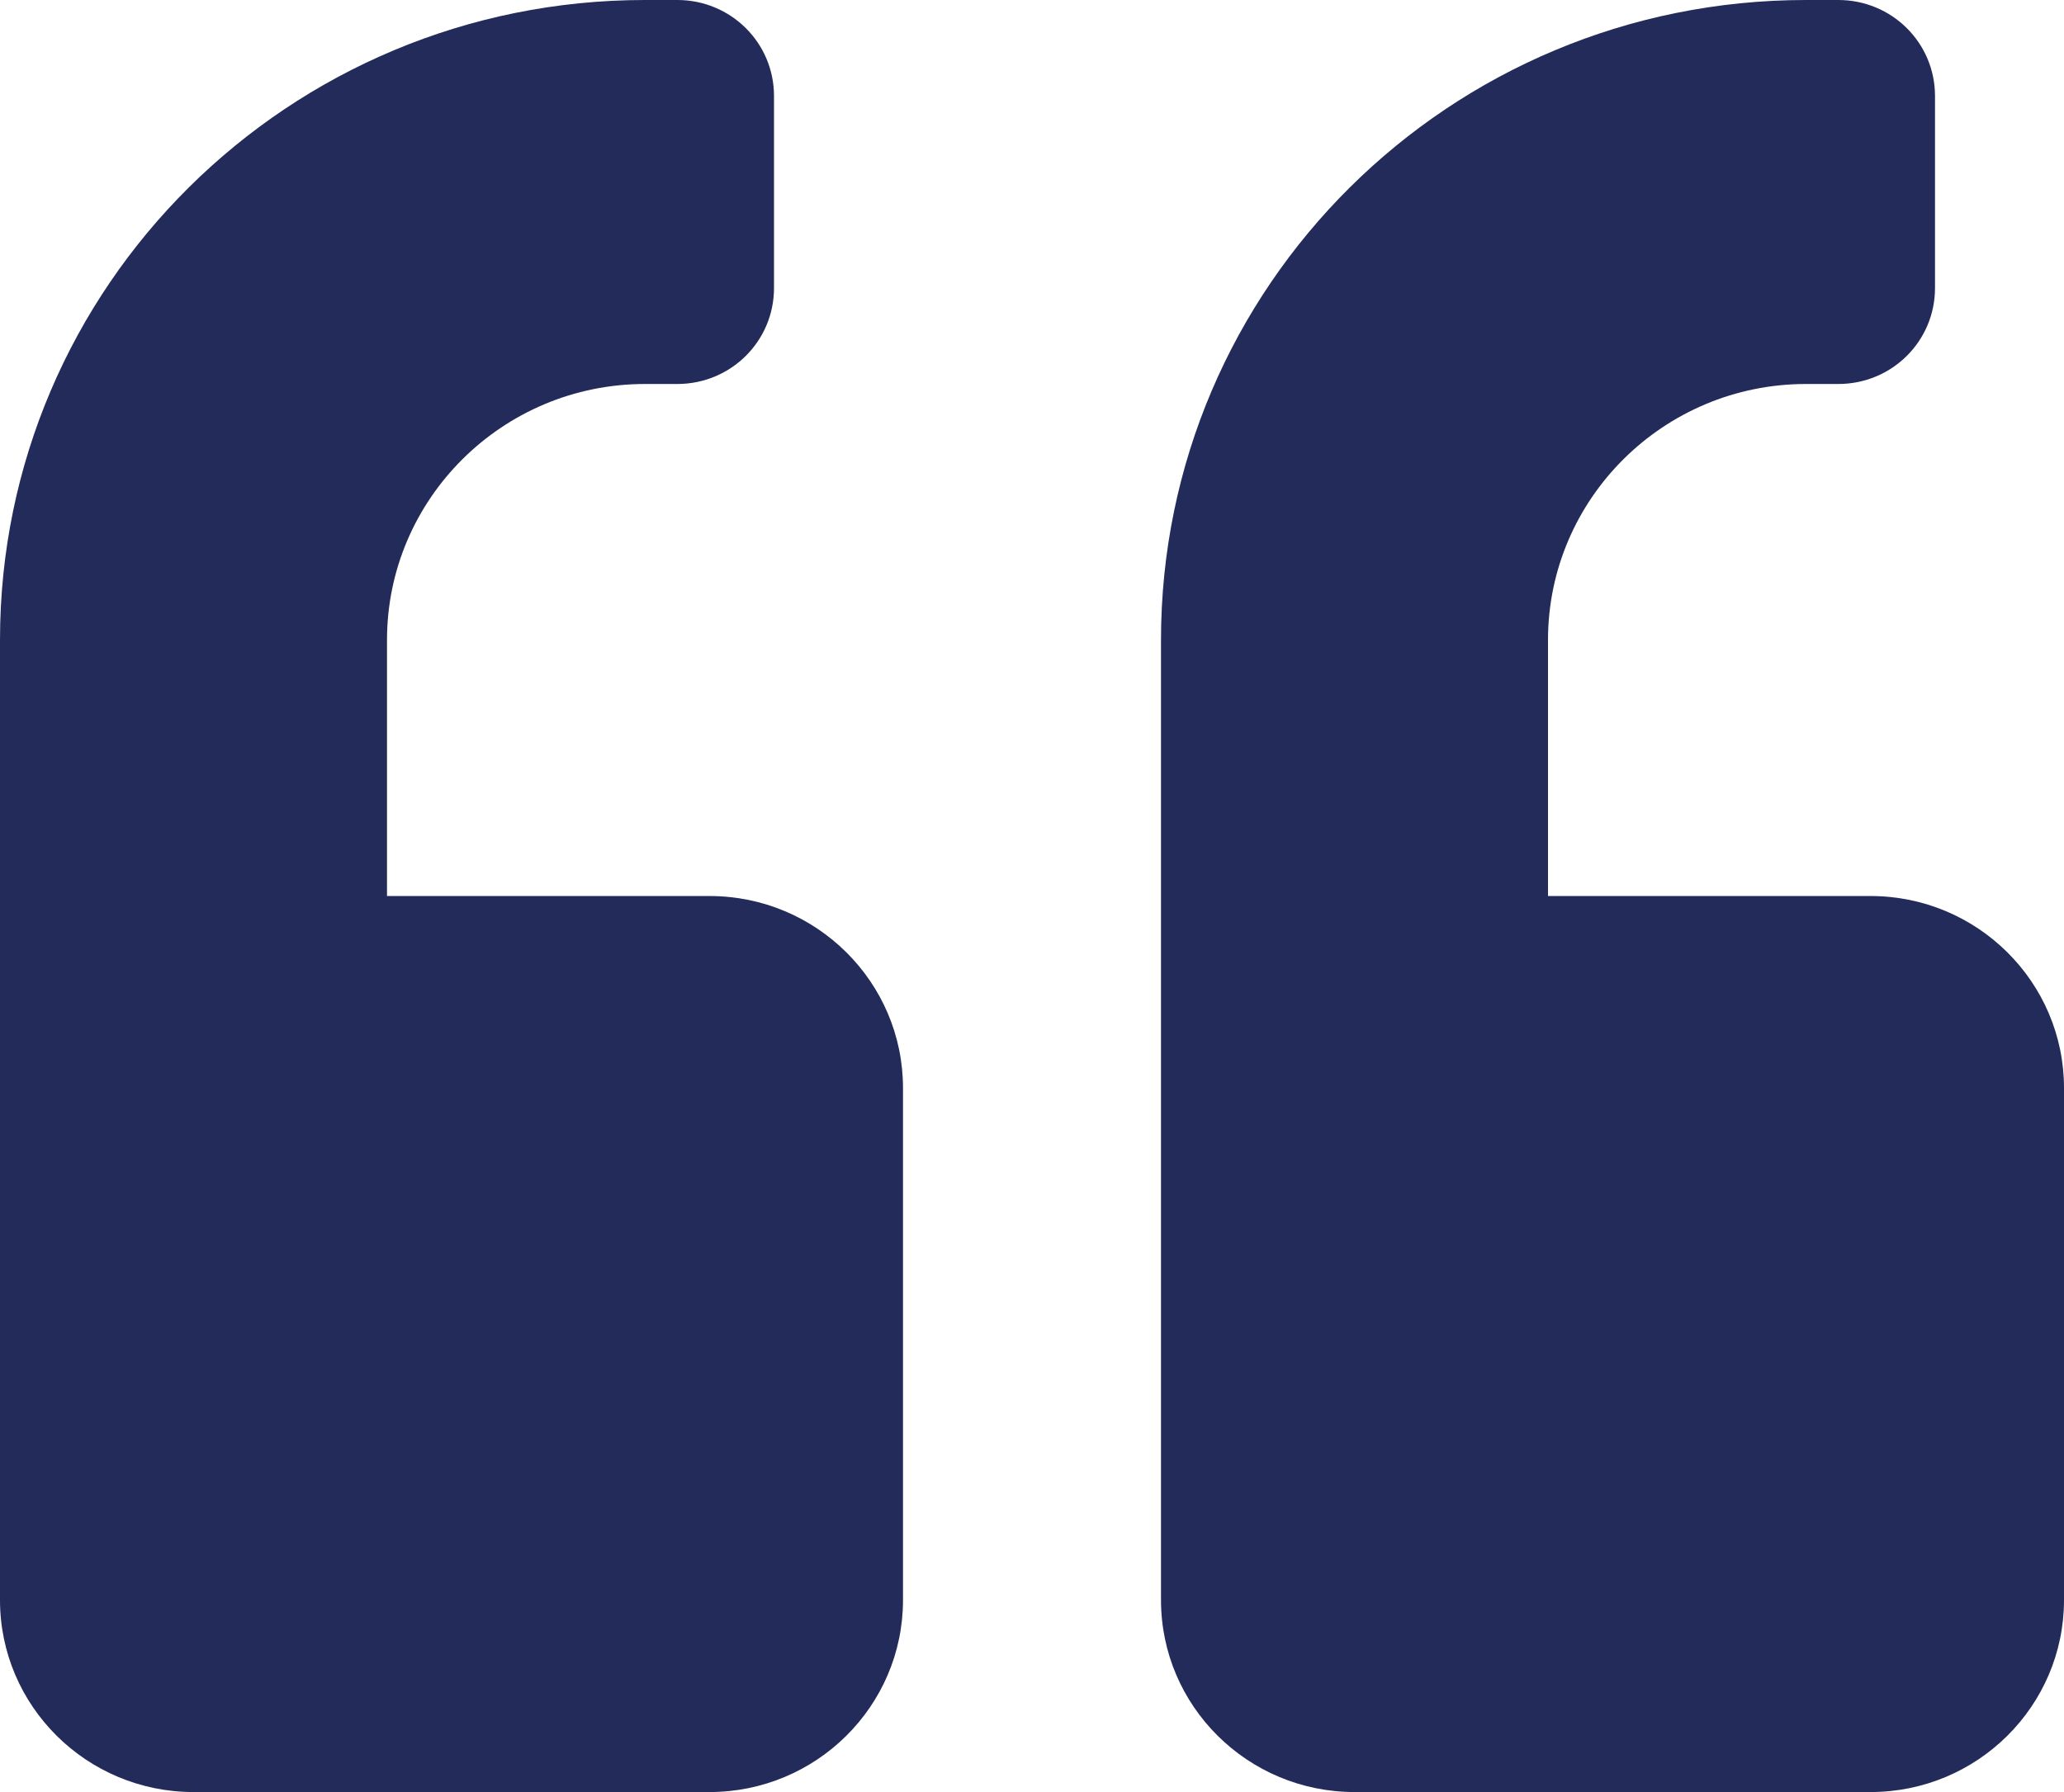 <svg width="38" height="33" viewBox="0 0 38 33" fill="none" xmlns="http://www.w3.org/2000/svg">
<path d="M34.438 16.5H28.5V11.786C28.5 9.185 30.63 7.071 33.25 7.071H33.844C34.831 7.071 35.625 6.283 35.625 5.304V1.768C35.625 0.788 34.831 0 33.844 0H33.25C26.689 0 21.375 5.274 21.375 11.786V29.464C21.375 31.416 22.971 33 24.938 33H34.438C36.404 33 38 31.416 38 29.464V20.036C38 18.084 36.404 16.5 34.438 16.5ZM13.062 16.5H7.125V11.786C7.125 9.185 9.255 7.071 11.875 7.071H12.469C13.456 7.071 14.25 6.283 14.25 5.304V1.768C14.25 0.788 13.456 0 12.469 0H11.875C5.314 0 0 5.274 0 11.786V29.464C0 31.416 1.596 33 3.562 33H13.062C15.029 33 16.625 31.416 16.625 29.464V20.036C16.625 18.084 15.029 16.5 13.062 16.5Z" fill="#222B59"/>
</svg>
